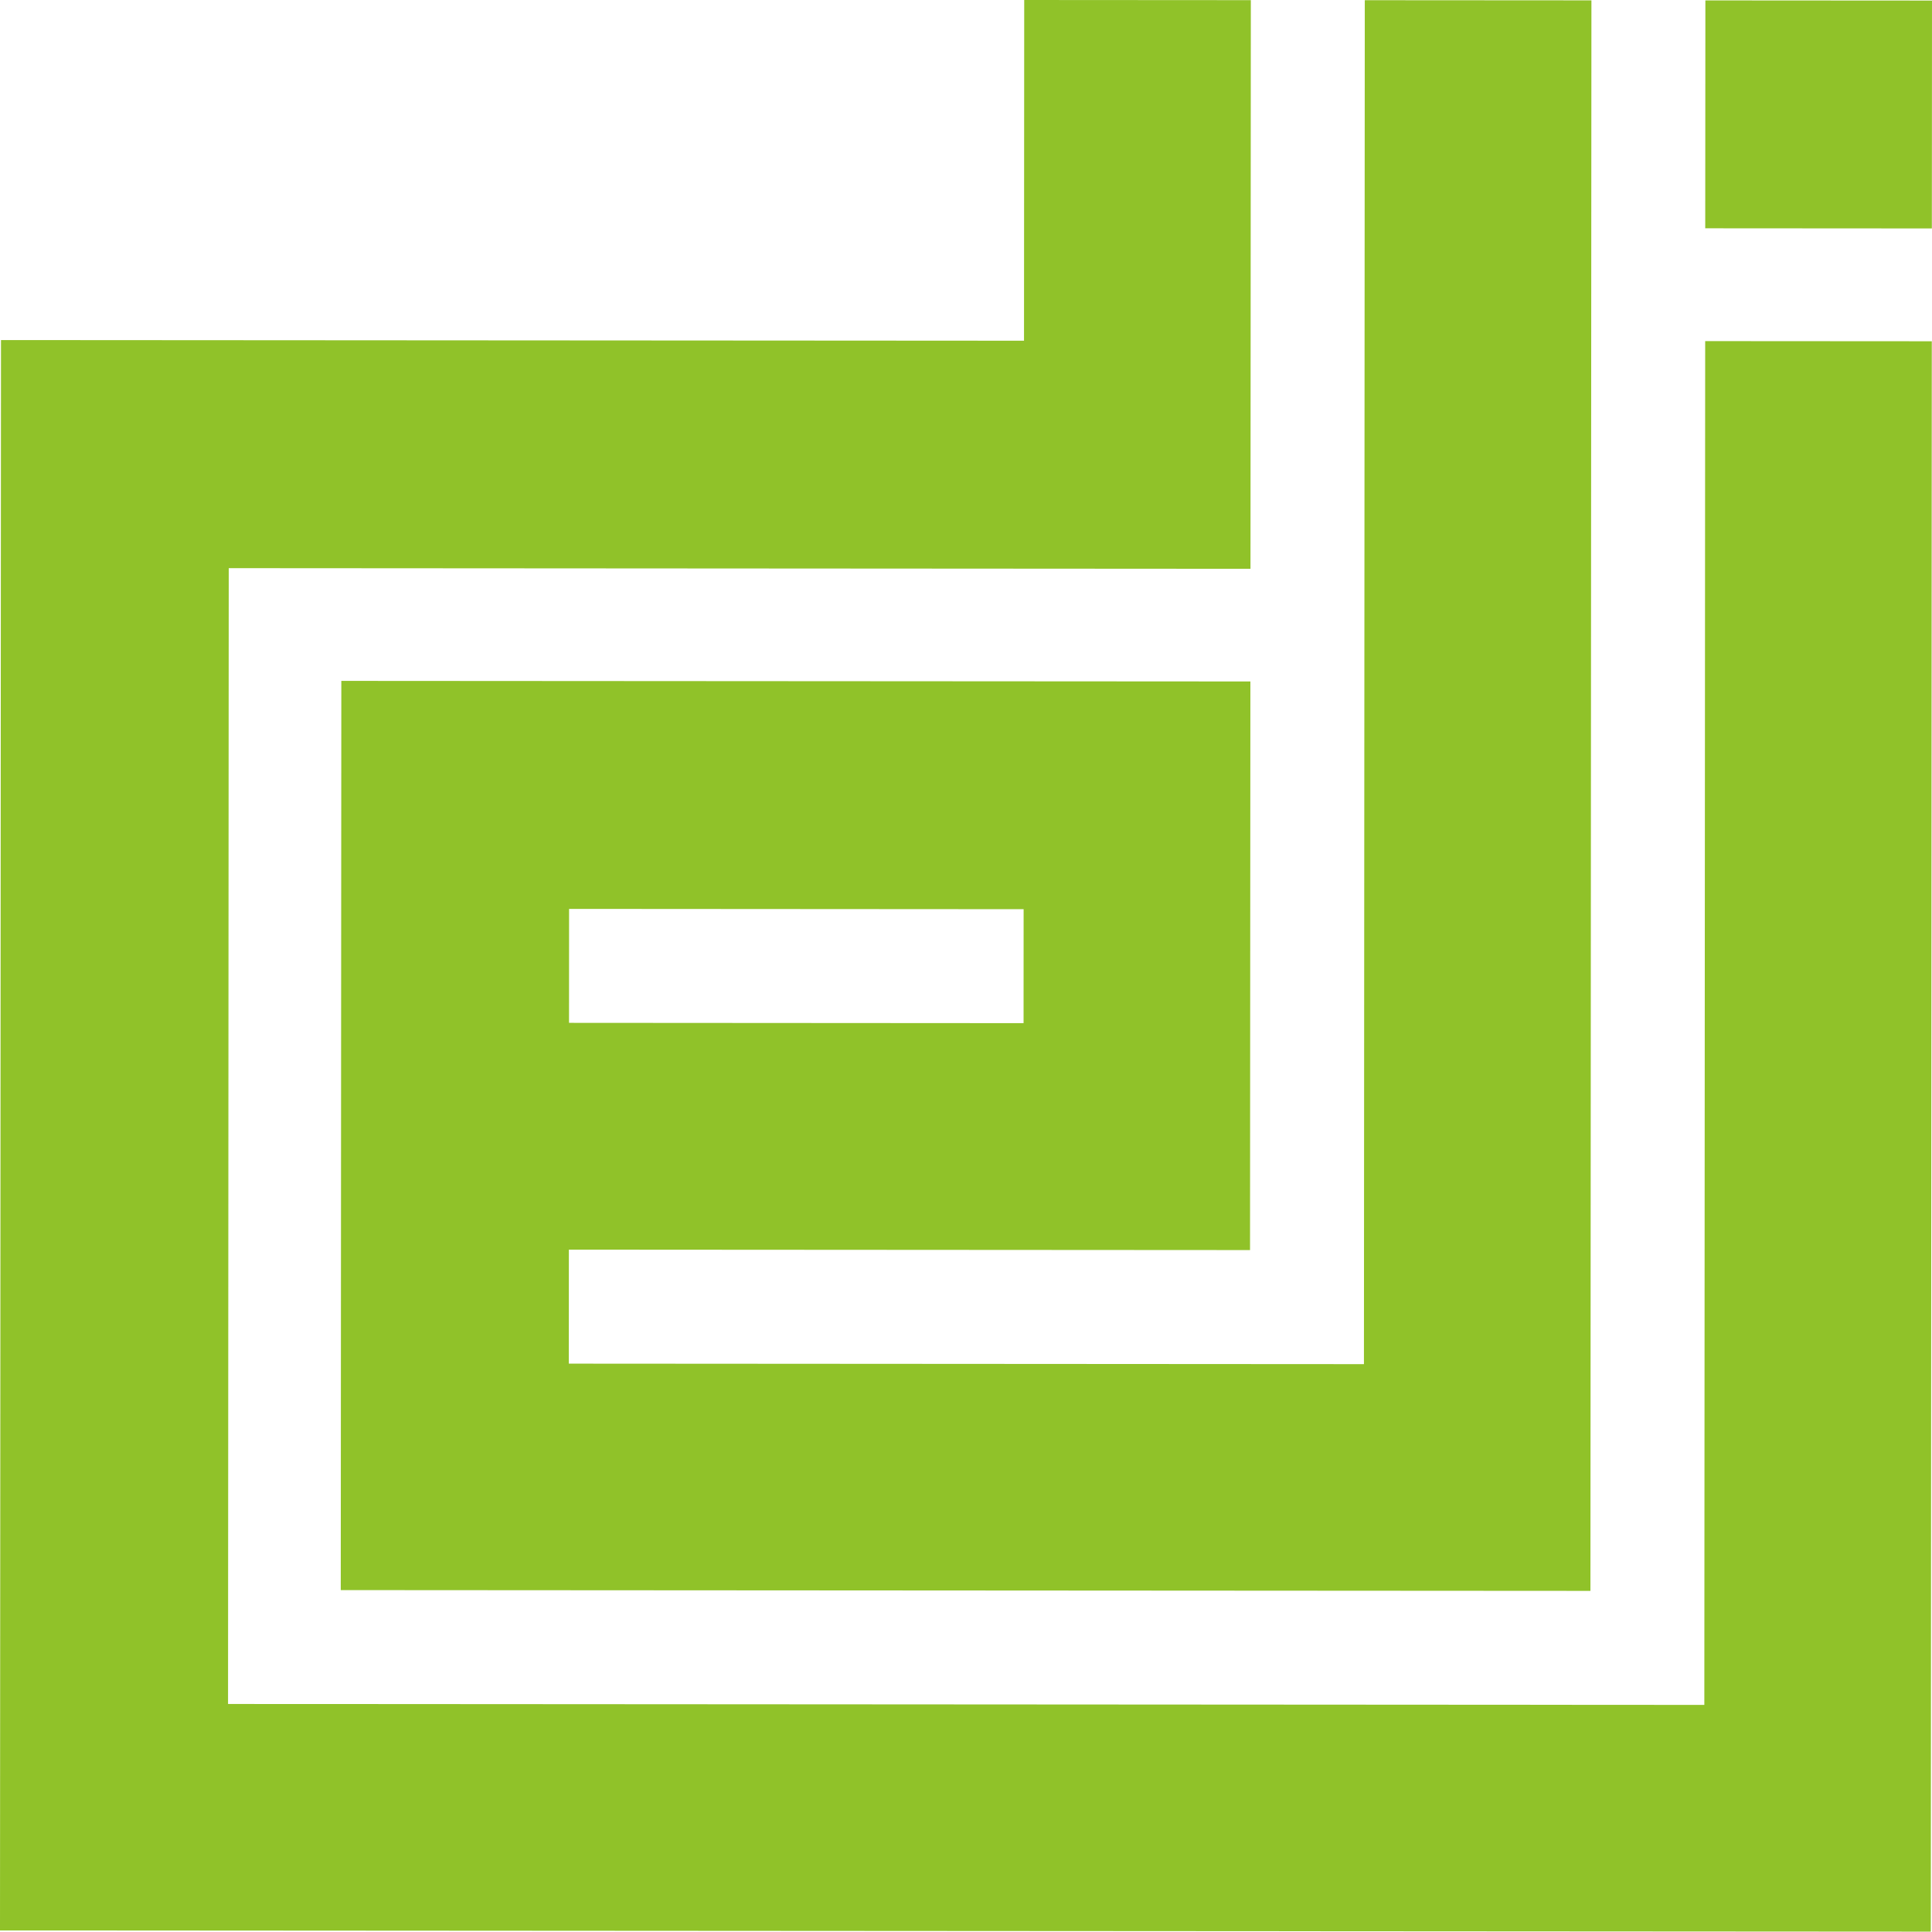 <?xml version="1.0" encoding="UTF-8" standalone="no"?>
<!-- Created with Inkscape (http://www.inkscape.org/) -->

<svg
   width="104.742"
   height="104.723"
   id="svg3160"
   version="1.1"
   inkscape:version="1.2.2 (b0a8486541, 2022-12-01)"
   sodipodi:docname="logo.svg"
   inkscape:export-filename="C:\Users\krisj\Documents\edi_web_logos\logo_d_160.png"
   inkscape:export-xdpi="146.53545"
   inkscape:export-ydpi="146.53545"
   xmlns:inkscape="http://www.inkscape.org/namespaces/inkscape"
   xmlns:sodipodi="http://sodipodi.sourceforge.net/DTD/sodipodi-0.dtd"
   xmlns="http://www.w3.org/2000/svg"
   xmlns:svg="http://www.w3.org/2000/svg"
   xmlns:rdf="http://www.w3.org/1999/02/22-rdf-syntax-ns#"
   xmlns:cc="http://creativecommons.org/ns#"
   xmlns:dc="http://purl.org/dc/elements/1.1/">
  <defs
     id="defs3162" />
  <sodipodi:namedview
     id="base"
     pagecolor="#ffffff"
     bordercolor="#666666"
     borderopacity="1.0"
     inkscape:pageopacity="0.0"
     inkscape:pageshadow="2"
     inkscape:zoom="3.2104086"
     inkscape:cx="52.797018"
     inkscape:cy="51.862557"
     inkscape:document-units="px"
     inkscape:current-layer="layer1"
     showgrid="false"
     inkscape:window-width="2160"
     inkscape:window-height="1261"
     inkscape:window-x="0"
     inkscape:window-y="52"
     inkscape:window-maximized="1"
     fit-margin-top="0"
     fit-margin-left="0"
     fit-margin-right="0"
     fit-margin-bottom="0"
     inkscape:showpageshadow="2"
     inkscape:pagecheckerboard="0"
     inkscape:deskcolor="#d1d1d1" />
  <g
     inkscape:label="Layer 1"
     inkscape:groupmode="layer"
     id="layer1"
     transform="translate(-704.893,-615.649)">
    <path
       inkscape:connector-curvature="0"
       id="path44-1-4"
       style="fill:#90c229;fill-opacity:1;fill-rule:nonzero;stroke:none"
       d="m 778.883,615.66 12.288,0.008 -0.054,86.229 -67.75,-0.042 0.031,-49.292 49.284,0.031 -0.019,30.827 -36.929,-0.023 -0.003,6.18 43.107,0.027 0.046,-73.943 z m -18.498,55.458 0.003,-6.178 -24.643,-0.016 -0.003,6.178 24.643,0.016 z m 36.964,-55.447 12.286,0.008 -0.008,12.355 -12.286,-0.008 0.008,-12.355 z m -0.011,18.471 12.286,0.008 -0.054,86.221 -104.677,-0.065 0.054,-86.221 55.462,0.035 0.011,-18.471 12.286,0.008 -0.019,30.829 -55.393,-0.035 -0.038,61.578 80.036,0.05 0.046,-73.935 z"
       inkscape:transform-center-x="3.460876"
       inkscape:transform-center-y="-0.048403418"
       inkscape:export-filename="C:\Users\krisjanis.nesenbergs\Dropbox\Work\EDI\logo_big.png"
       inkscape:export-xdpi="1588.4294"
       inkscape:export-ydpi="1588.4294" />
  </g>
</svg>
